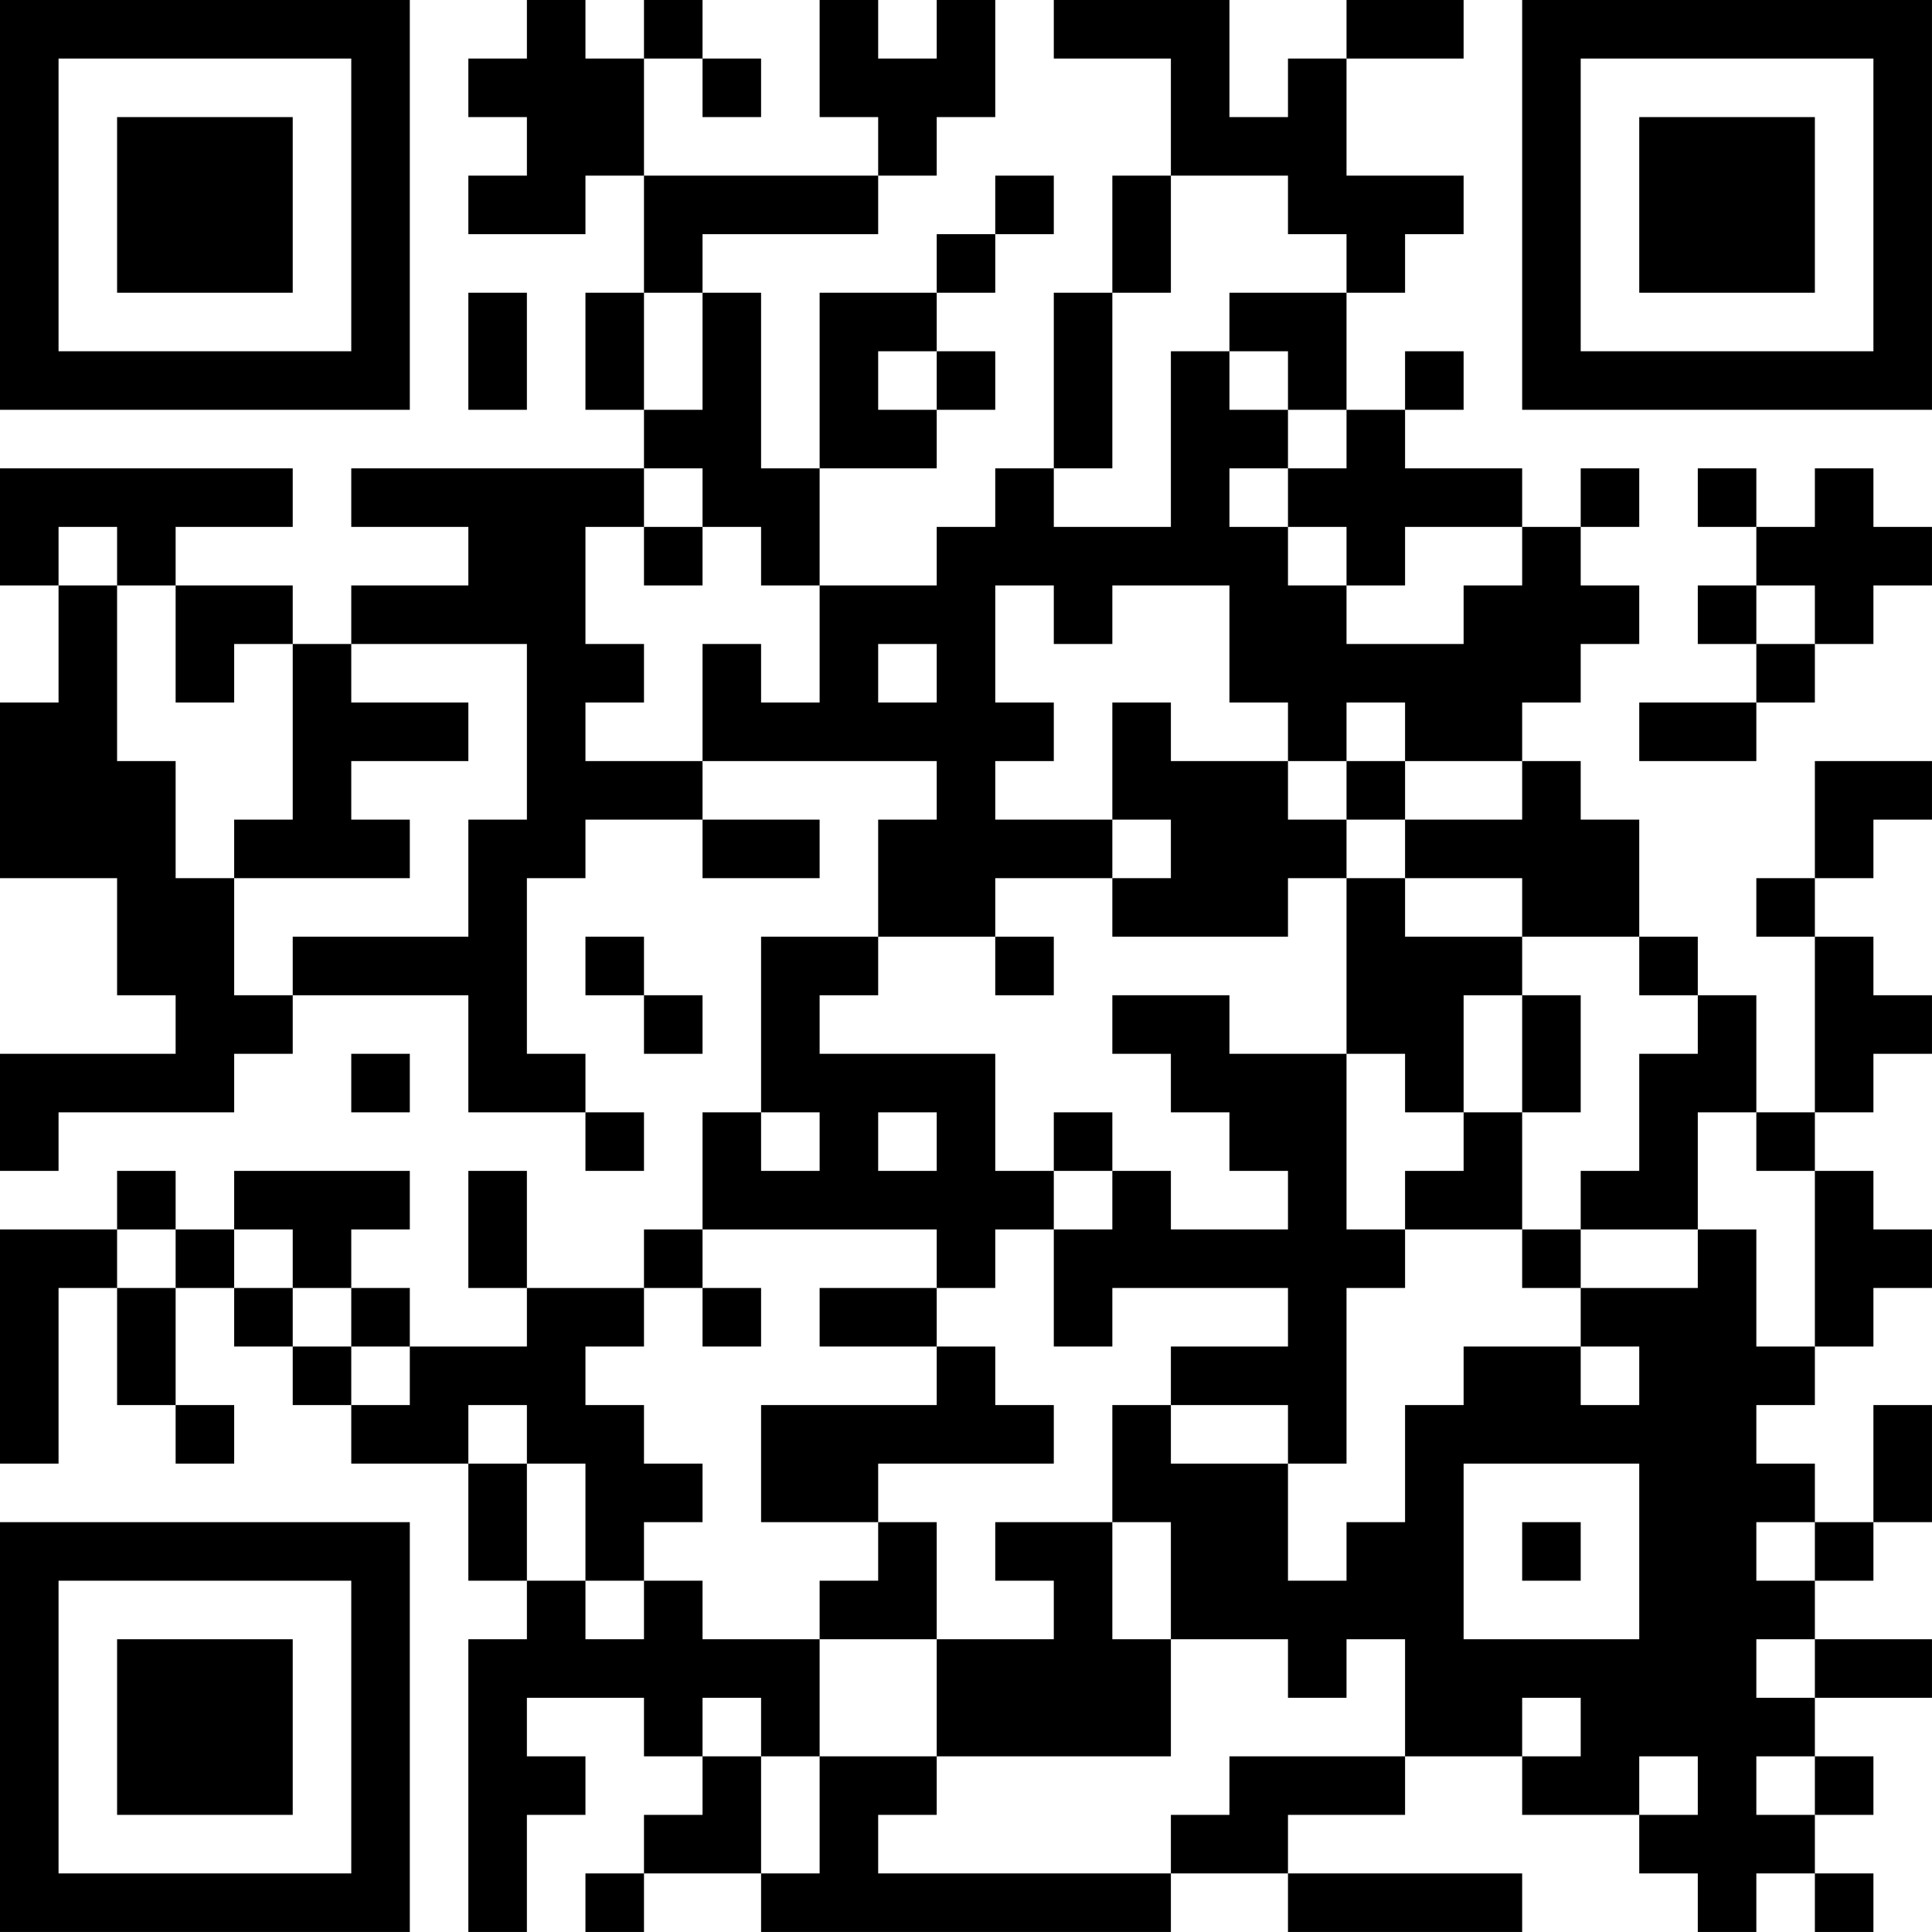 <?xml version="1.0" encoding="UTF-8"?>
<svg xmlns="http://www.w3.org/2000/svg" version="1.1" width="400" height="400" viewBox="0 0 400 400"><rect x="0" y="0" width="400" height="400" fill="#ffffff"/><g transform="scale(12.121)"><g transform="translate(0,0)"><path fill-rule="evenodd" d="M9 0L9 1L8 1L8 2L9 2L9 3L8 3L8 4L10 4L10 3L11 3L11 5L10 5L10 7L11 7L11 8L6 8L6 9L8 9L8 10L6 10L6 11L5 11L5 10L3 10L3 9L5 9L5 8L0 8L0 10L1 10L1 12L0 12L0 15L2 15L2 17L3 17L3 18L0 18L0 20L1 20L1 19L4 19L4 18L5 18L5 17L8 17L8 19L10 19L10 20L11 20L11 19L10 19L10 18L9 18L9 15L10 15L10 14L12 14L12 15L14 15L14 14L12 14L12 13L16 13L16 14L15 14L15 16L13 16L13 19L12 19L12 21L11 21L11 22L9 22L9 20L8 20L8 22L9 22L9 23L7 23L7 22L6 22L6 21L7 21L7 20L4 20L4 21L3 21L3 20L2 20L2 21L0 21L0 25L1 25L1 22L2 22L2 24L3 24L3 25L4 25L4 24L3 24L3 22L4 22L4 23L5 23L5 24L6 24L6 25L8 25L8 27L9 27L9 28L8 28L8 33L9 33L9 31L10 31L10 30L9 30L9 29L11 29L11 30L12 30L12 31L11 31L11 32L10 32L10 33L11 33L11 32L13 32L13 33L20 33L20 32L22 32L22 33L26 33L26 32L22 32L22 31L24 31L24 30L26 30L26 31L28 31L28 32L29 32L29 33L30 33L30 32L31 32L31 33L32 33L32 32L31 32L31 31L32 31L32 30L31 30L31 29L33 29L33 28L31 28L31 27L32 27L32 26L33 26L33 24L32 24L32 26L31 26L31 25L30 25L30 24L31 24L31 23L32 23L32 22L33 22L33 21L32 21L32 20L31 20L31 19L32 19L32 18L33 18L33 17L32 17L32 16L31 16L31 15L32 15L32 14L33 14L33 13L31 13L31 15L30 15L30 16L31 16L31 19L30 19L30 17L29 17L29 16L28 16L28 14L27 14L27 13L26 13L26 12L27 12L27 11L28 11L28 10L27 10L27 9L28 9L28 8L27 8L27 9L26 9L26 8L24 8L24 7L25 7L25 6L24 6L24 7L23 7L23 5L24 5L24 4L25 4L25 3L23 3L23 1L25 1L25 0L23 0L23 1L22 1L22 2L21 2L21 0L18 0L18 1L20 1L20 3L19 3L19 5L18 5L18 8L17 8L17 9L16 9L16 10L14 10L14 8L16 8L16 7L17 7L17 6L16 6L16 5L17 5L17 4L18 4L18 3L17 3L17 4L16 4L16 5L14 5L14 8L13 8L13 5L12 5L12 4L15 4L15 3L16 3L16 2L17 2L17 0L16 0L16 1L15 1L15 0L14 0L14 2L15 2L15 3L11 3L11 1L12 1L12 2L13 2L13 1L12 1L12 0L11 0L11 1L10 1L10 0ZM20 3L20 5L19 5L19 8L18 8L18 9L20 9L20 6L21 6L21 7L22 7L22 8L21 8L21 9L22 9L22 10L23 10L23 11L25 11L25 10L26 10L26 9L24 9L24 10L23 10L23 9L22 9L22 8L23 8L23 7L22 7L22 6L21 6L21 5L23 5L23 4L22 4L22 3ZM8 5L8 7L9 7L9 5ZM11 5L11 7L12 7L12 5ZM15 6L15 7L16 7L16 6ZM11 8L11 9L10 9L10 11L11 11L11 12L10 12L10 13L12 13L12 11L13 11L13 12L14 12L14 10L13 10L13 9L12 9L12 8ZM29 8L29 9L30 9L30 10L29 10L29 11L30 11L30 12L28 12L28 13L30 13L30 12L31 12L31 11L32 11L32 10L33 10L33 9L32 9L32 8L31 8L31 9L30 9L30 8ZM1 9L1 10L2 10L2 13L3 13L3 15L4 15L4 17L5 17L5 16L8 16L8 14L9 14L9 11L6 11L6 12L8 12L8 13L6 13L6 14L7 14L7 15L4 15L4 14L5 14L5 11L4 11L4 12L3 12L3 10L2 10L2 9ZM11 9L11 10L12 10L12 9ZM17 10L17 12L18 12L18 13L17 13L17 14L19 14L19 15L17 15L17 16L15 16L15 17L14 17L14 18L17 18L17 20L18 20L18 21L17 21L17 22L16 22L16 21L12 21L12 22L11 22L11 23L10 23L10 24L11 24L11 25L12 25L12 26L11 26L11 27L10 27L10 25L9 25L9 24L8 24L8 25L9 25L9 27L10 27L10 28L11 28L11 27L12 27L12 28L14 28L14 30L13 30L13 29L12 29L12 30L13 30L13 32L14 32L14 30L16 30L16 31L15 31L15 32L20 32L20 31L21 31L21 30L24 30L24 28L23 28L23 29L22 29L22 28L20 28L20 26L19 26L19 24L20 24L20 25L22 25L22 27L23 27L23 26L24 26L24 24L25 24L25 23L27 23L27 24L28 24L28 23L27 23L27 22L29 22L29 21L30 21L30 23L31 23L31 20L30 20L30 19L29 19L29 21L27 21L27 20L28 20L28 18L29 18L29 17L28 17L28 16L26 16L26 15L24 15L24 14L26 14L26 13L24 13L24 12L23 12L23 13L22 13L22 12L21 12L21 10L19 10L19 11L18 11L18 10ZM30 10L30 11L31 11L31 10ZM15 11L15 12L16 12L16 11ZM19 12L19 14L20 14L20 15L19 15L19 16L22 16L22 15L23 15L23 18L21 18L21 17L19 17L19 18L20 18L20 19L21 19L21 20L22 20L22 21L20 21L20 20L19 20L19 19L18 19L18 20L19 20L19 21L18 21L18 23L19 23L19 22L22 22L22 23L20 23L20 24L22 24L22 25L23 25L23 22L24 22L24 21L26 21L26 22L27 22L27 21L26 21L26 19L27 19L27 17L26 17L26 16L24 16L24 15L23 15L23 14L24 14L24 13L23 13L23 14L22 14L22 13L20 13L20 12ZM10 16L10 17L11 17L11 18L12 18L12 17L11 17L11 16ZM17 16L17 17L18 17L18 16ZM25 17L25 19L24 19L24 18L23 18L23 21L24 21L24 20L25 20L25 19L26 19L26 17ZM6 18L6 19L7 19L7 18ZM13 19L13 20L14 20L14 19ZM15 19L15 20L16 20L16 19ZM2 21L2 22L3 22L3 21ZM4 21L4 22L5 22L5 23L6 23L6 24L7 24L7 23L6 23L6 22L5 22L5 21ZM12 22L12 23L13 23L13 22ZM14 22L14 23L16 23L16 24L13 24L13 26L15 26L15 27L14 27L14 28L16 28L16 30L20 30L20 28L19 28L19 26L17 26L17 27L18 27L18 28L16 28L16 26L15 26L15 25L18 25L18 24L17 24L17 23L16 23L16 22ZM25 25L25 28L28 28L28 25ZM26 26L26 27L27 27L27 26ZM30 26L30 27L31 27L31 26ZM30 28L30 29L31 29L31 28ZM26 29L26 30L27 30L27 29ZM28 30L28 31L29 31L29 30ZM30 30L30 31L31 31L31 30ZM0 0L0 7L7 7L7 0ZM1 1L1 6L6 6L6 1ZM2 2L2 5L5 5L5 2ZM26 0L26 7L33 7L33 0ZM27 1L27 6L32 6L32 1ZM28 2L28 5L31 5L31 2ZM0 26L0 33L7 33L7 26ZM1 27L1 32L6 32L6 27ZM2 28L2 31L5 31L5 28Z" fill="#000000"/></g></g></svg>
